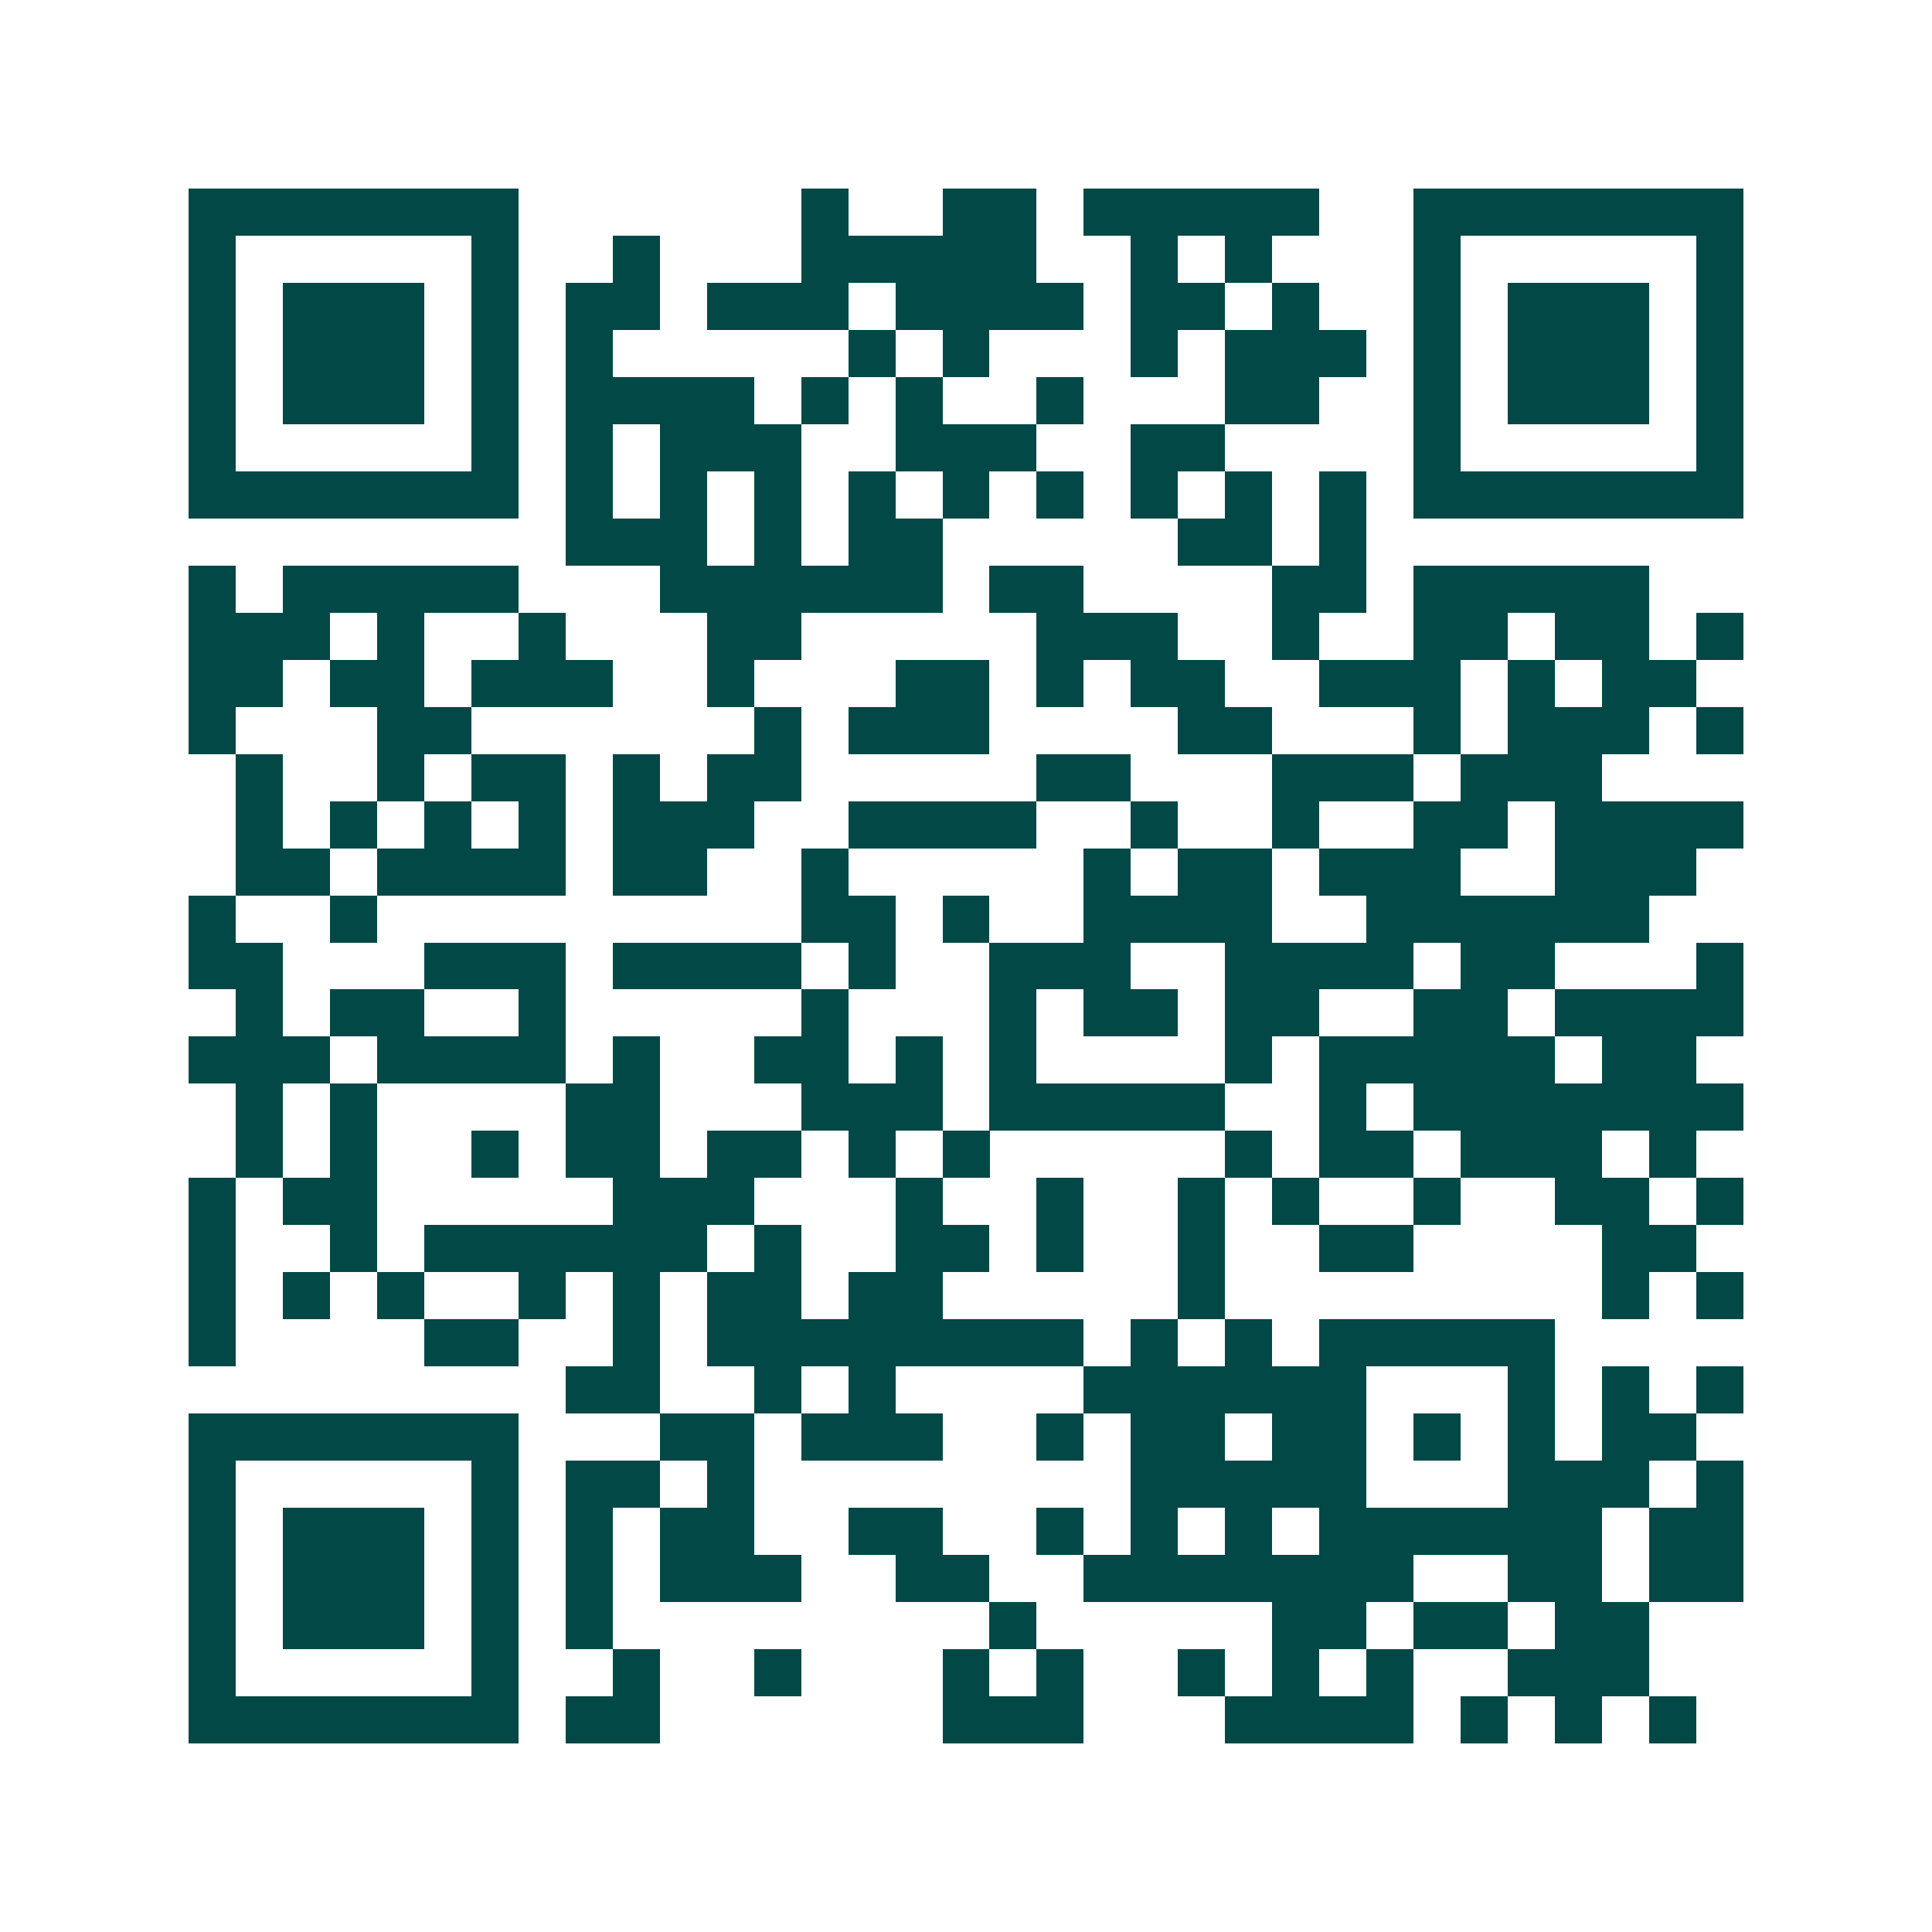 <svg xmlns="http://www.w3.org/2000/svg" width="200" height="200" viewBox="0 0 41 41" shape-rendering="crispEdges"><path fill="#ffffff" d="M0 0h41v41H0z"/><path stroke="#014847" d="M4 4.5h7m6 0h1m2 0h2m1 0h5m2 0h7M4 5.5h1m5 0h1m2 0h1m3 0h5m2 0h1m1 0h1m3 0h1m5 0h1M4 6.5h1m1 0h3m1 0h1m1 0h2m1 0h3m1 0h4m1 0h2m1 0h1m2 0h1m1 0h3m1 0h1M4 7.5h1m1 0h3m1 0h1m1 0h1m5 0h1m1 0h1m3 0h1m1 0h3m1 0h1m1 0h3m1 0h1M4 8.5h1m1 0h3m1 0h1m1 0h4m1 0h1m1 0h1m2 0h1m3 0h2m2 0h1m1 0h3m1 0h1M4 9.5h1m5 0h1m1 0h1m1 0h3m2 0h3m2 0h2m4 0h1m5 0h1M4 10.5h7m1 0h1m1 0h1m1 0h1m1 0h1m1 0h1m1 0h1m1 0h1m1 0h1m1 0h1m1 0h7M12 11.5h3m1 0h1m1 0h2m5 0h2m1 0h1M4 12.5h1m1 0h5m3 0h6m1 0h2m4 0h2m1 0h5M4 13.5h3m1 0h1m2 0h1m3 0h2m5 0h3m2 0h1m2 0h2m1 0h2m1 0h1M4 14.5h2m1 0h2m1 0h3m2 0h1m3 0h2m1 0h1m1 0h2m2 0h3m1 0h1m1 0h2M4 15.5h1m3 0h2m6 0h1m1 0h3m4 0h2m3 0h1m1 0h3m1 0h1M5 16.5h1m2 0h1m1 0h2m1 0h1m1 0h2m5 0h2m3 0h3m1 0h3M5 17.5h1m1 0h1m1 0h1m1 0h1m1 0h3m2 0h4m2 0h1m2 0h1m2 0h2m1 0h4M5 18.5h2m1 0h4m1 0h2m2 0h1m5 0h1m1 0h2m1 0h3m2 0h3M4 19.5h1m2 0h1m9 0h2m1 0h1m2 0h4m2 0h6M4 20.5h2m3 0h3m1 0h4m1 0h1m2 0h3m2 0h4m1 0h2m3 0h1M5 21.5h1m1 0h2m2 0h1m5 0h1m3 0h1m1 0h2m1 0h2m2 0h2m1 0h4M4 22.5h3m1 0h4m1 0h1m2 0h2m1 0h1m1 0h1m4 0h1m1 0h5m1 0h2M5 23.5h1m1 0h1m4 0h2m3 0h3m1 0h5m2 0h1m1 0h7M5 24.5h1m1 0h1m2 0h1m1 0h2m1 0h2m1 0h1m1 0h1m5 0h1m1 0h2m1 0h3m1 0h1M4 25.5h1m1 0h2m5 0h3m3 0h1m2 0h1m2 0h1m1 0h1m2 0h1m2 0h2m1 0h1M4 26.5h1m2 0h1m1 0h6m1 0h1m2 0h2m1 0h1m2 0h1m2 0h2m4 0h2M4 27.5h1m1 0h1m1 0h1m2 0h1m1 0h1m1 0h2m1 0h2m5 0h1m8 0h1m1 0h1M4 28.5h1m4 0h2m2 0h1m1 0h8m1 0h1m1 0h1m1 0h5M12 29.5h2m2 0h1m1 0h1m4 0h6m3 0h1m1 0h1m1 0h1M4 30.5h7m3 0h2m1 0h3m2 0h1m1 0h2m1 0h2m1 0h1m1 0h1m1 0h2M4 31.5h1m5 0h1m1 0h2m1 0h1m8 0h5m3 0h3m1 0h1M4 32.5h1m1 0h3m1 0h1m1 0h1m1 0h2m2 0h2m2 0h1m1 0h1m1 0h1m1 0h6m1 0h2M4 33.5h1m1 0h3m1 0h1m1 0h1m1 0h3m2 0h2m2 0h7m2 0h2m1 0h2M4 34.5h1m1 0h3m1 0h1m1 0h1m8 0h1m5 0h2m1 0h2m1 0h2M4 35.5h1m5 0h1m2 0h1m2 0h1m3 0h1m1 0h1m2 0h1m1 0h1m1 0h1m2 0h3M4 36.5h7m1 0h2m6 0h3m3 0h4m1 0h1m1 0h1m1 0h1"/></svg>
